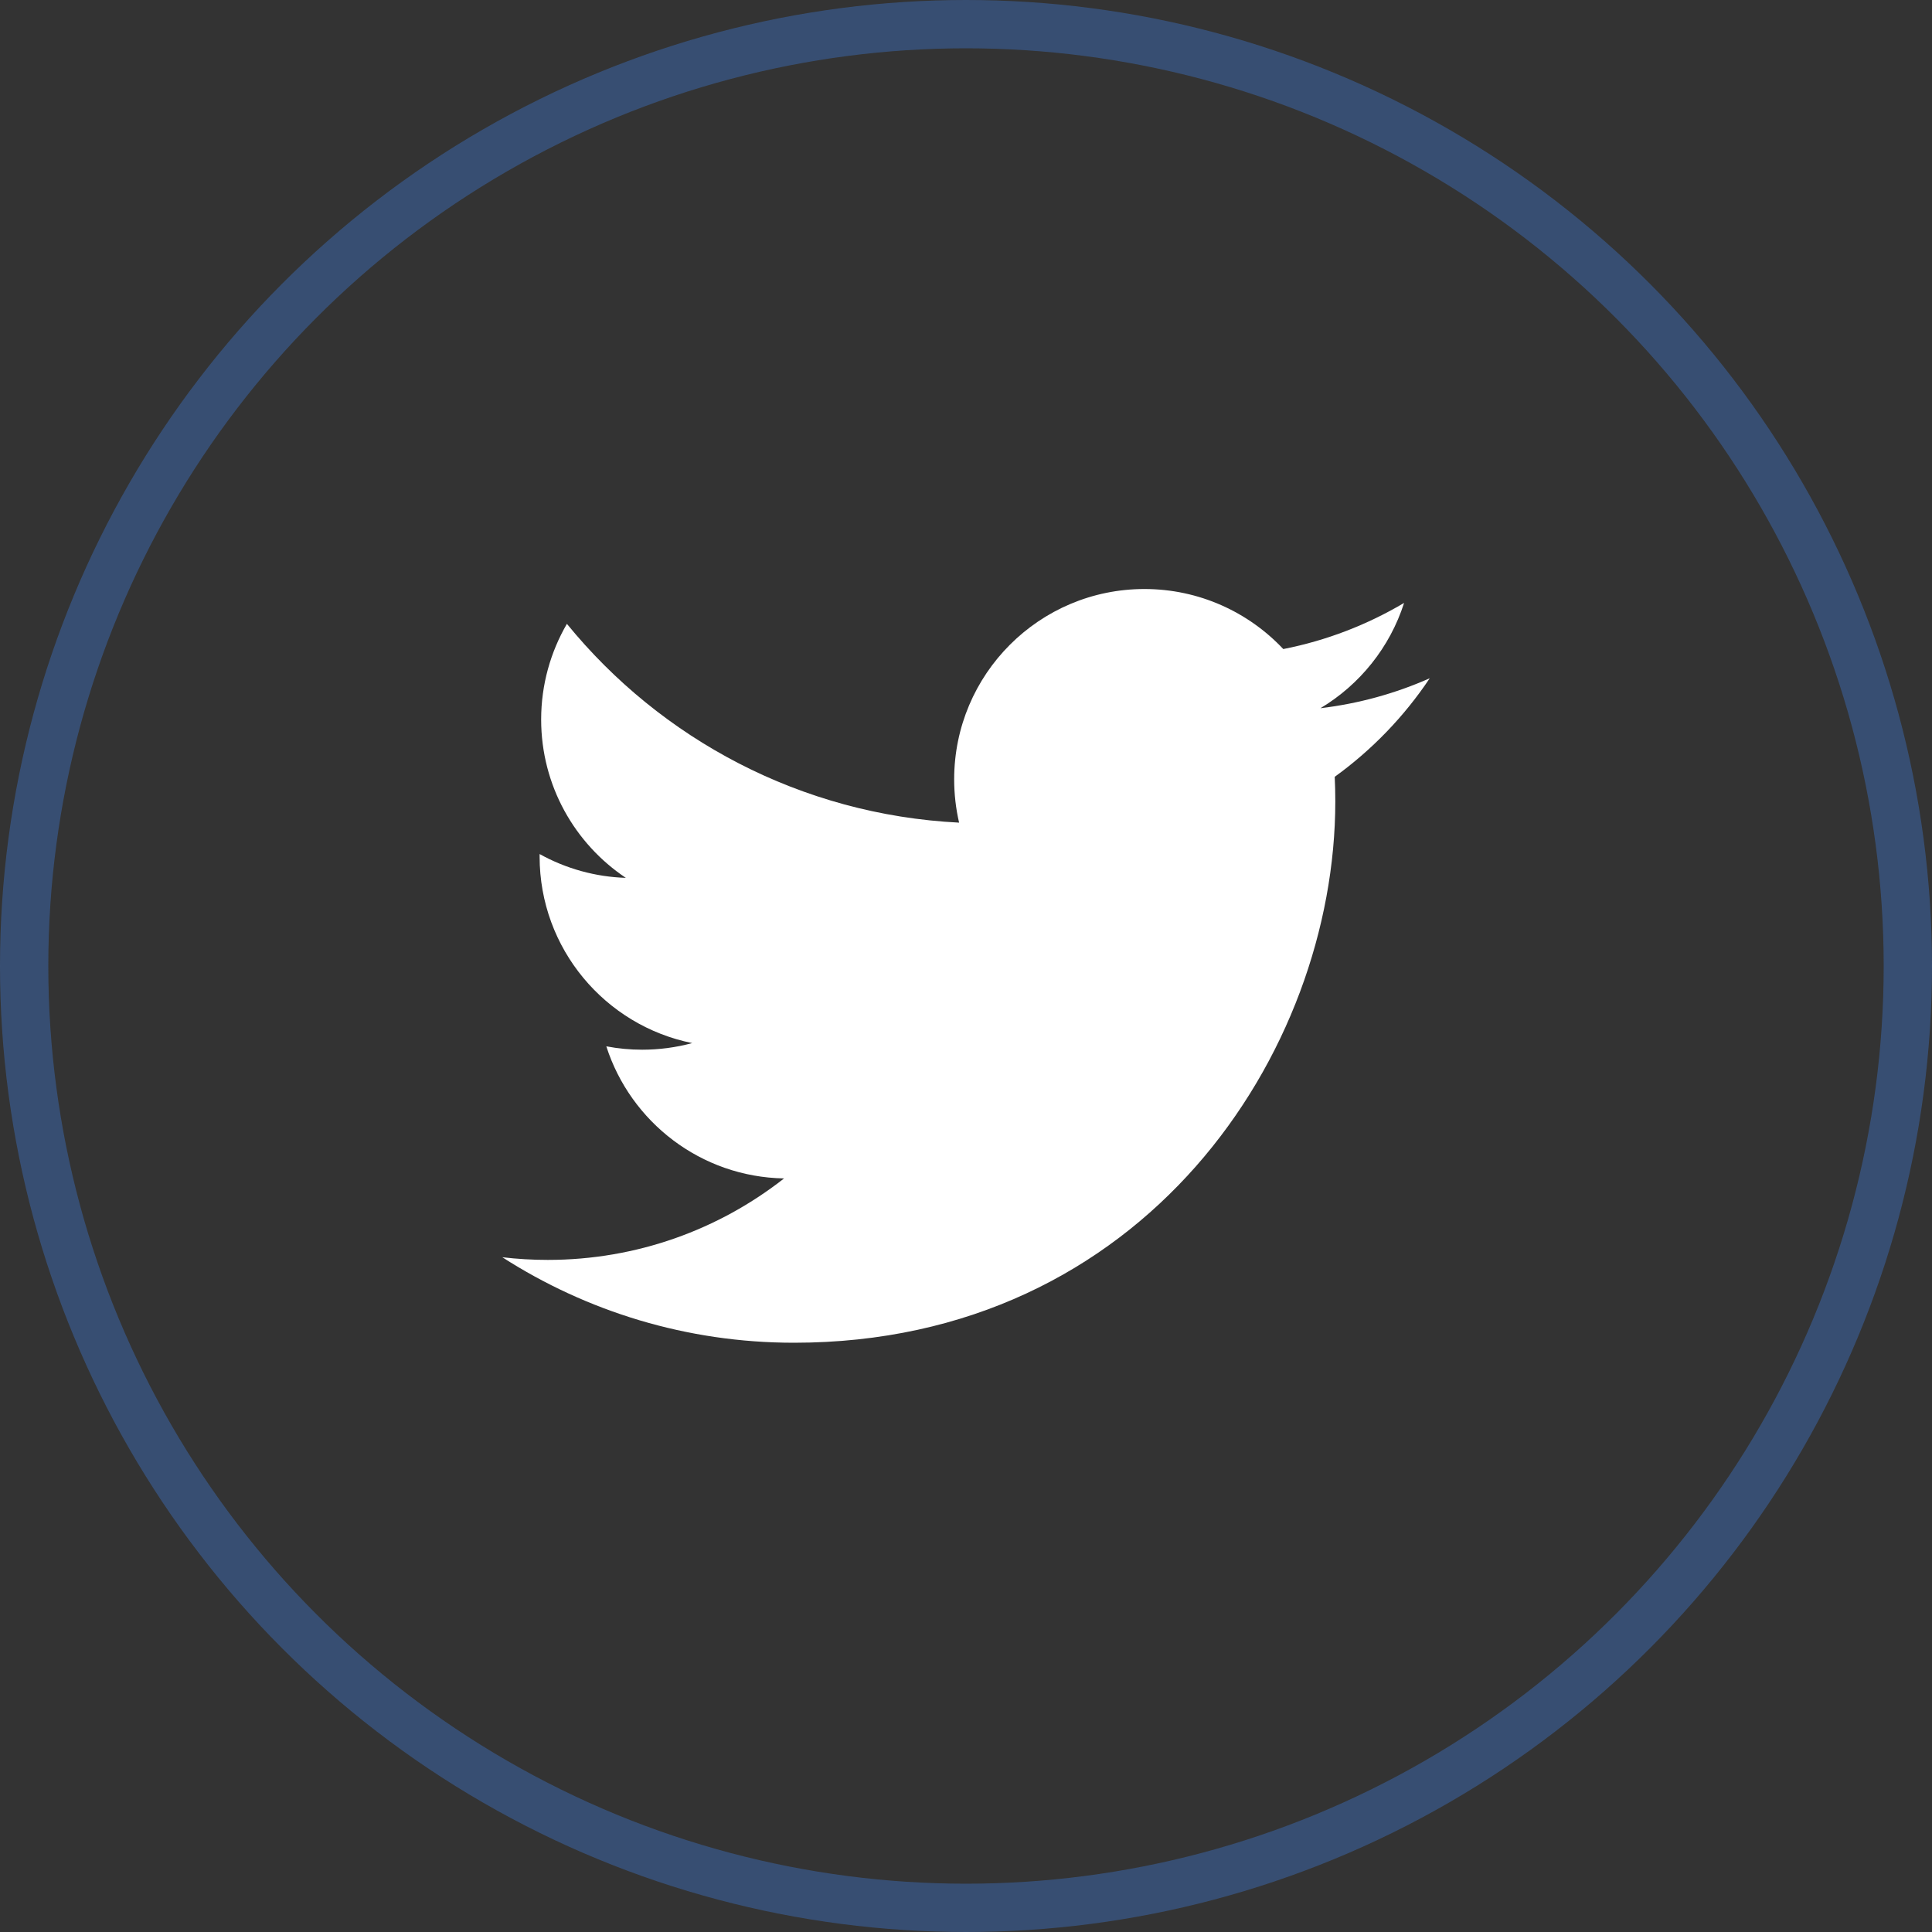<svg width="40" height="40" viewBox="0 0 40 40" fill="none" xmlns="http://www.w3.org/2000/svg">
<rect x="0" y="0" width="40" height="40" fill="#333333" stroke="none"/>
<circle opacity="0.5" cx="20" cy="20" r="19.5" stroke="#3C6AB3"/>
<path d="M29.6 14.043C28.894 14.356 28.136 14.567 27.338 14.663C28.152 14.176 28.776 13.403 29.07 12.483C28.309 12.934 27.466 13.262 26.569 13.438C25.85 12.674 24.827 12.195 23.694 12.195C21.519 12.195 19.755 13.959 19.755 16.136C19.755 16.437 19.789 16.738 19.857 17.032C16.582 16.867 13.68 15.299 11.737 12.916C11.399 13.499 11.204 14.176 11.204 14.896C11.204 16.263 11.9 17.469 12.957 18.175C12.331 18.155 11.719 17.986 11.172 17.682V17.733C11.172 19.642 12.53 21.234 14.332 21.596C13.994 21.687 13.645 21.733 13.295 21.733C13.046 21.733 12.798 21.71 12.553 21.663C13.055 23.228 14.509 24.368 16.233 24.398C14.885 25.455 13.186 26.085 11.341 26.085C11.023 26.085 10.709 26.066 10.4 26.03C12.144 27.149 14.214 27.8 16.438 27.8C23.685 27.8 27.646 21.798 27.646 16.592C27.646 16.423 27.642 16.253 27.634 16.083C28.404 15.527 29.072 14.834 29.599 14.046L29.6 14.043Z" fill="white"/>
</svg>
